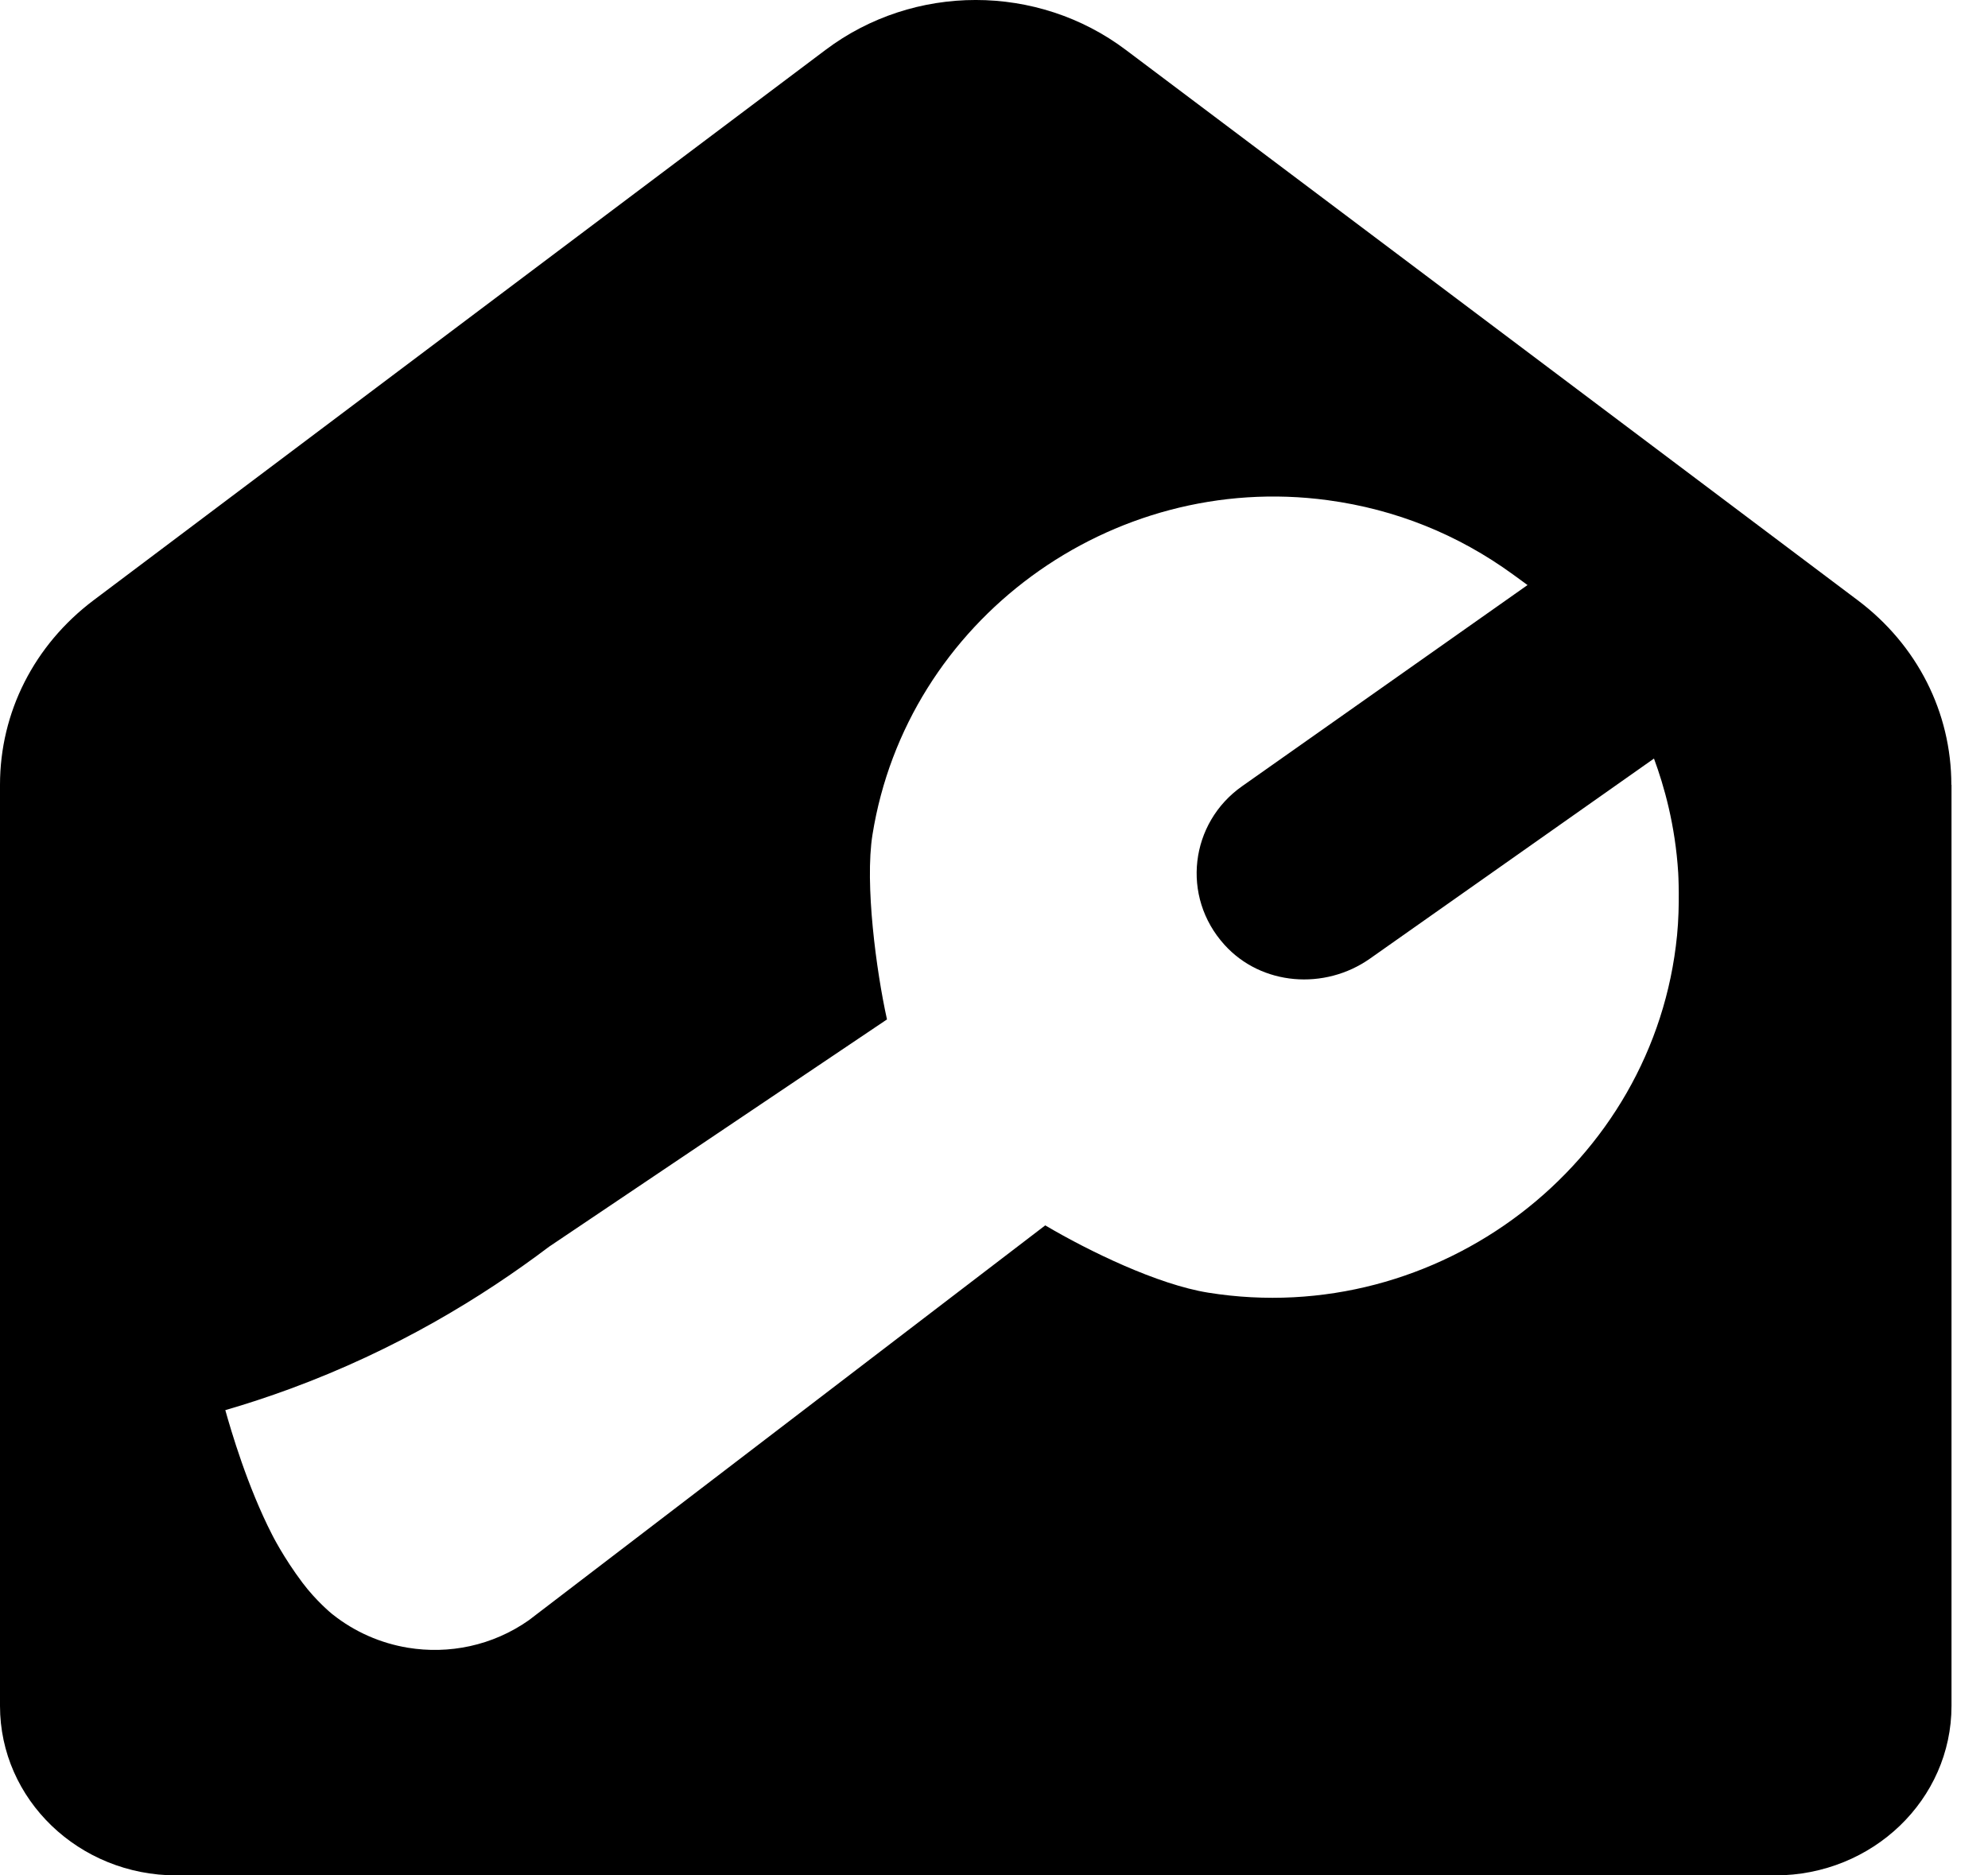 <svg width="53" height="50" viewBox="0 0 53 50" fill="none" xmlns="http://www.w3.org/2000/svg">
<g id="&#235;&#160;&#136;&#236;&#157;&#180;&#236;&#150;&#180; 2">
<g id="&#235;&#160;&#136;&#236;&#157;&#180;&#236;&#150;&#180; 1">
<path id="Vector" d="M52.023 20.925C52.023 18.991 51.112 17.196 49.529 16.005L30.019 1.334C27.661 -0.445 24.363 -0.445 22.004 1.334L2.495 16.003C0.911 17.196 0 18.99 0 20.925V45.481C0 47.977 2.105 50 4.703 50H47.324C49.922 50 52.027 47.977 52.027 45.481V20.925H52.025H52.023ZM44.71 24.939C44.11 31.039 38.339 35.445 32.212 34.464C30.863 34.248 29.032 33.358 27.866 32.67L14.099 43.197C13.127 43.88 11.965 44.11 10.872 43.93C10.149 43.81 9.459 43.511 8.872 43.045C8.862 43.038 8.853 43.03 8.839 43.019C8.839 43.019 8.431 42.685 8.065 42.199C7.551 41.515 7.254 40.916 7.254 40.916C6.594 39.629 6.157 38.132 6.007 37.596C6.569 37.433 7.144 37.244 7.733 37.028C10.548 35.992 12.837 34.6 14.636 33.24C17.64 31.219 20.643 29.2 23.647 27.179C23.362 25.891 23.051 23.569 23.26 22.255C24.173 16.55 29.609 12.552 35.401 13.336C37.207 13.58 38.872 14.249 40.344 15.321L40.724 15.598L33.112 20.963C31.727 21.939 31.478 23.901 32.644 25.189C33.63 26.28 35.317 26.407 36.523 25.558L44.095 20.224C44.363 20.95 44.662 21.992 44.741 23.27C44.741 23.27 44.791 24.124 44.71 24.942V24.939Z" fill="black"/>
</g>
</g>
</svg>
